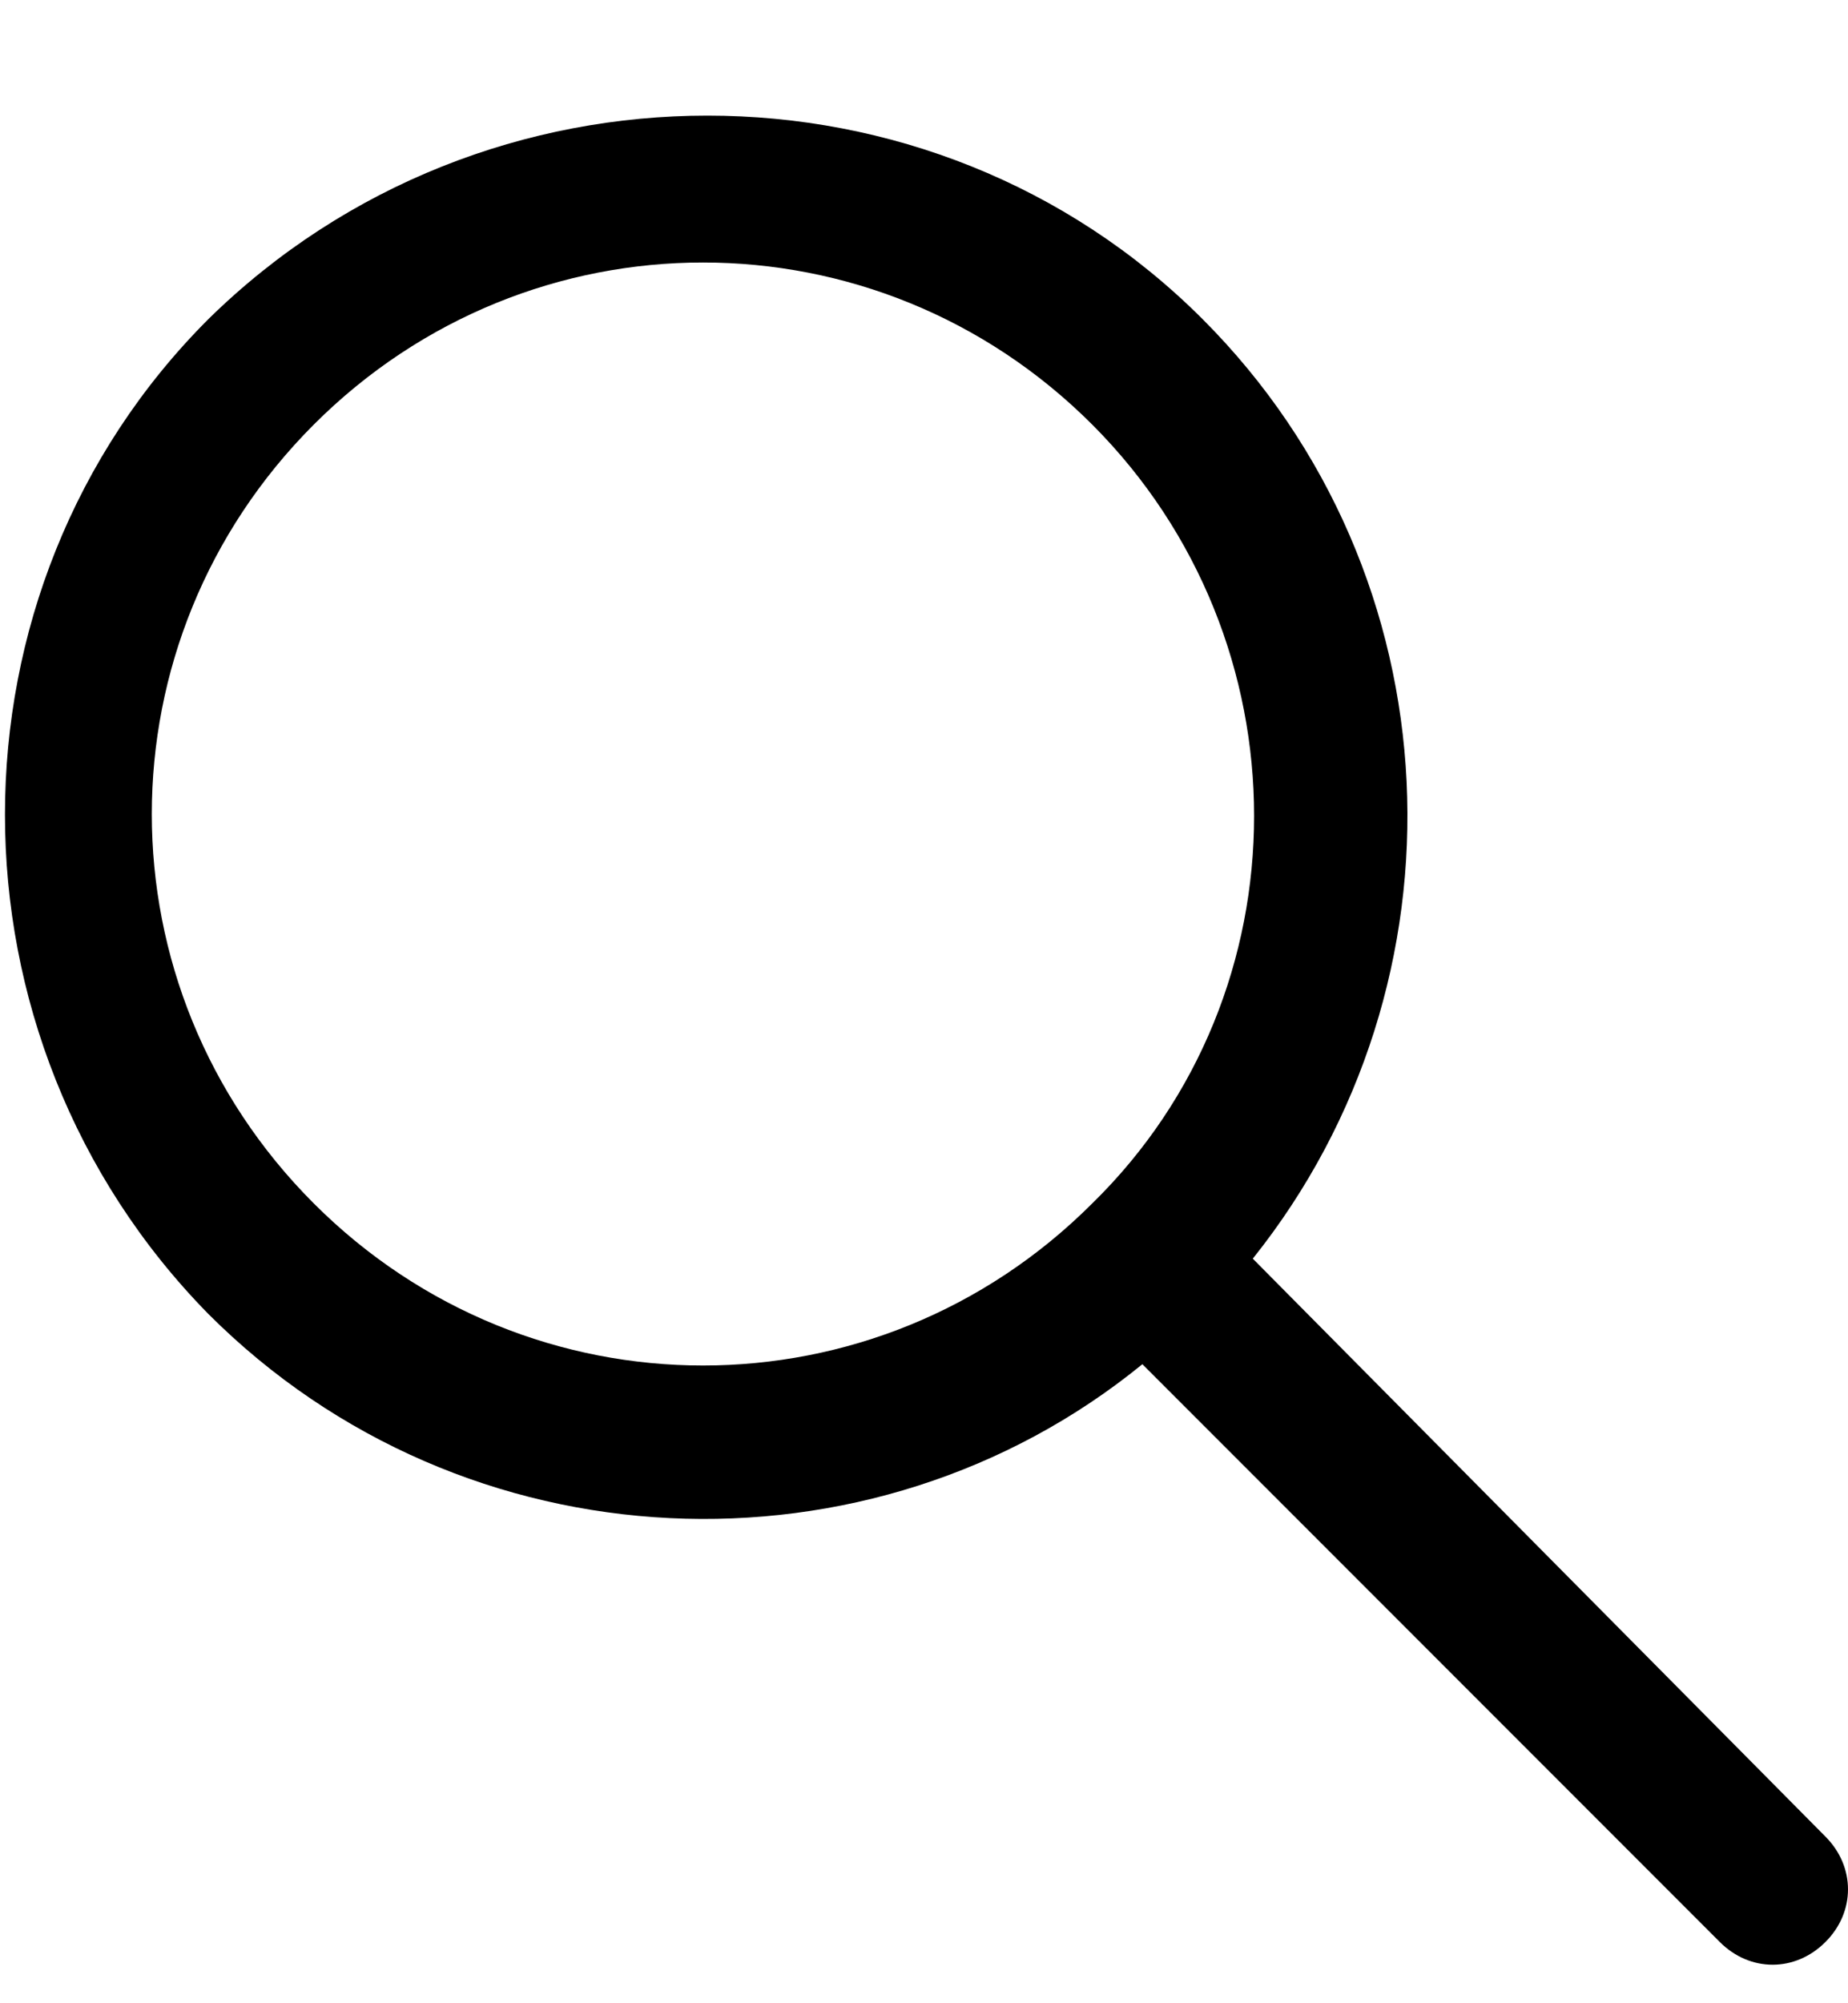 <svg width="12" height="13" viewBox="0 0 12 13" fill="none" xmlns="http://www.w3.org/2000/svg">
<path d="M7.809 2.071C6.049 0.31 3.146 0.31 1.353 2.071C-0.408 3.831 -0.408 6.734 1.353 8.527C3.016 10.19 5.657 10.288 7.418 8.853L11.168 12.603C11.364 12.799 11.657 12.799 11.853 12.603C12.049 12.408 12.049 12.114 11.853 11.918L8.135 8.168C9.57 6.375 9.472 3.734 7.809 2.071L7.809 2.071ZM7.092 7.81C5.69 9.212 3.44 9.212 2.038 7.81C0.635 6.408 0.635 4.158 2.038 2.755C3.44 1.353 5.69 1.353 7.092 2.755C8.494 4.158 8.494 6.44 7.092 7.81Z" fill="black"/>
</svg>
